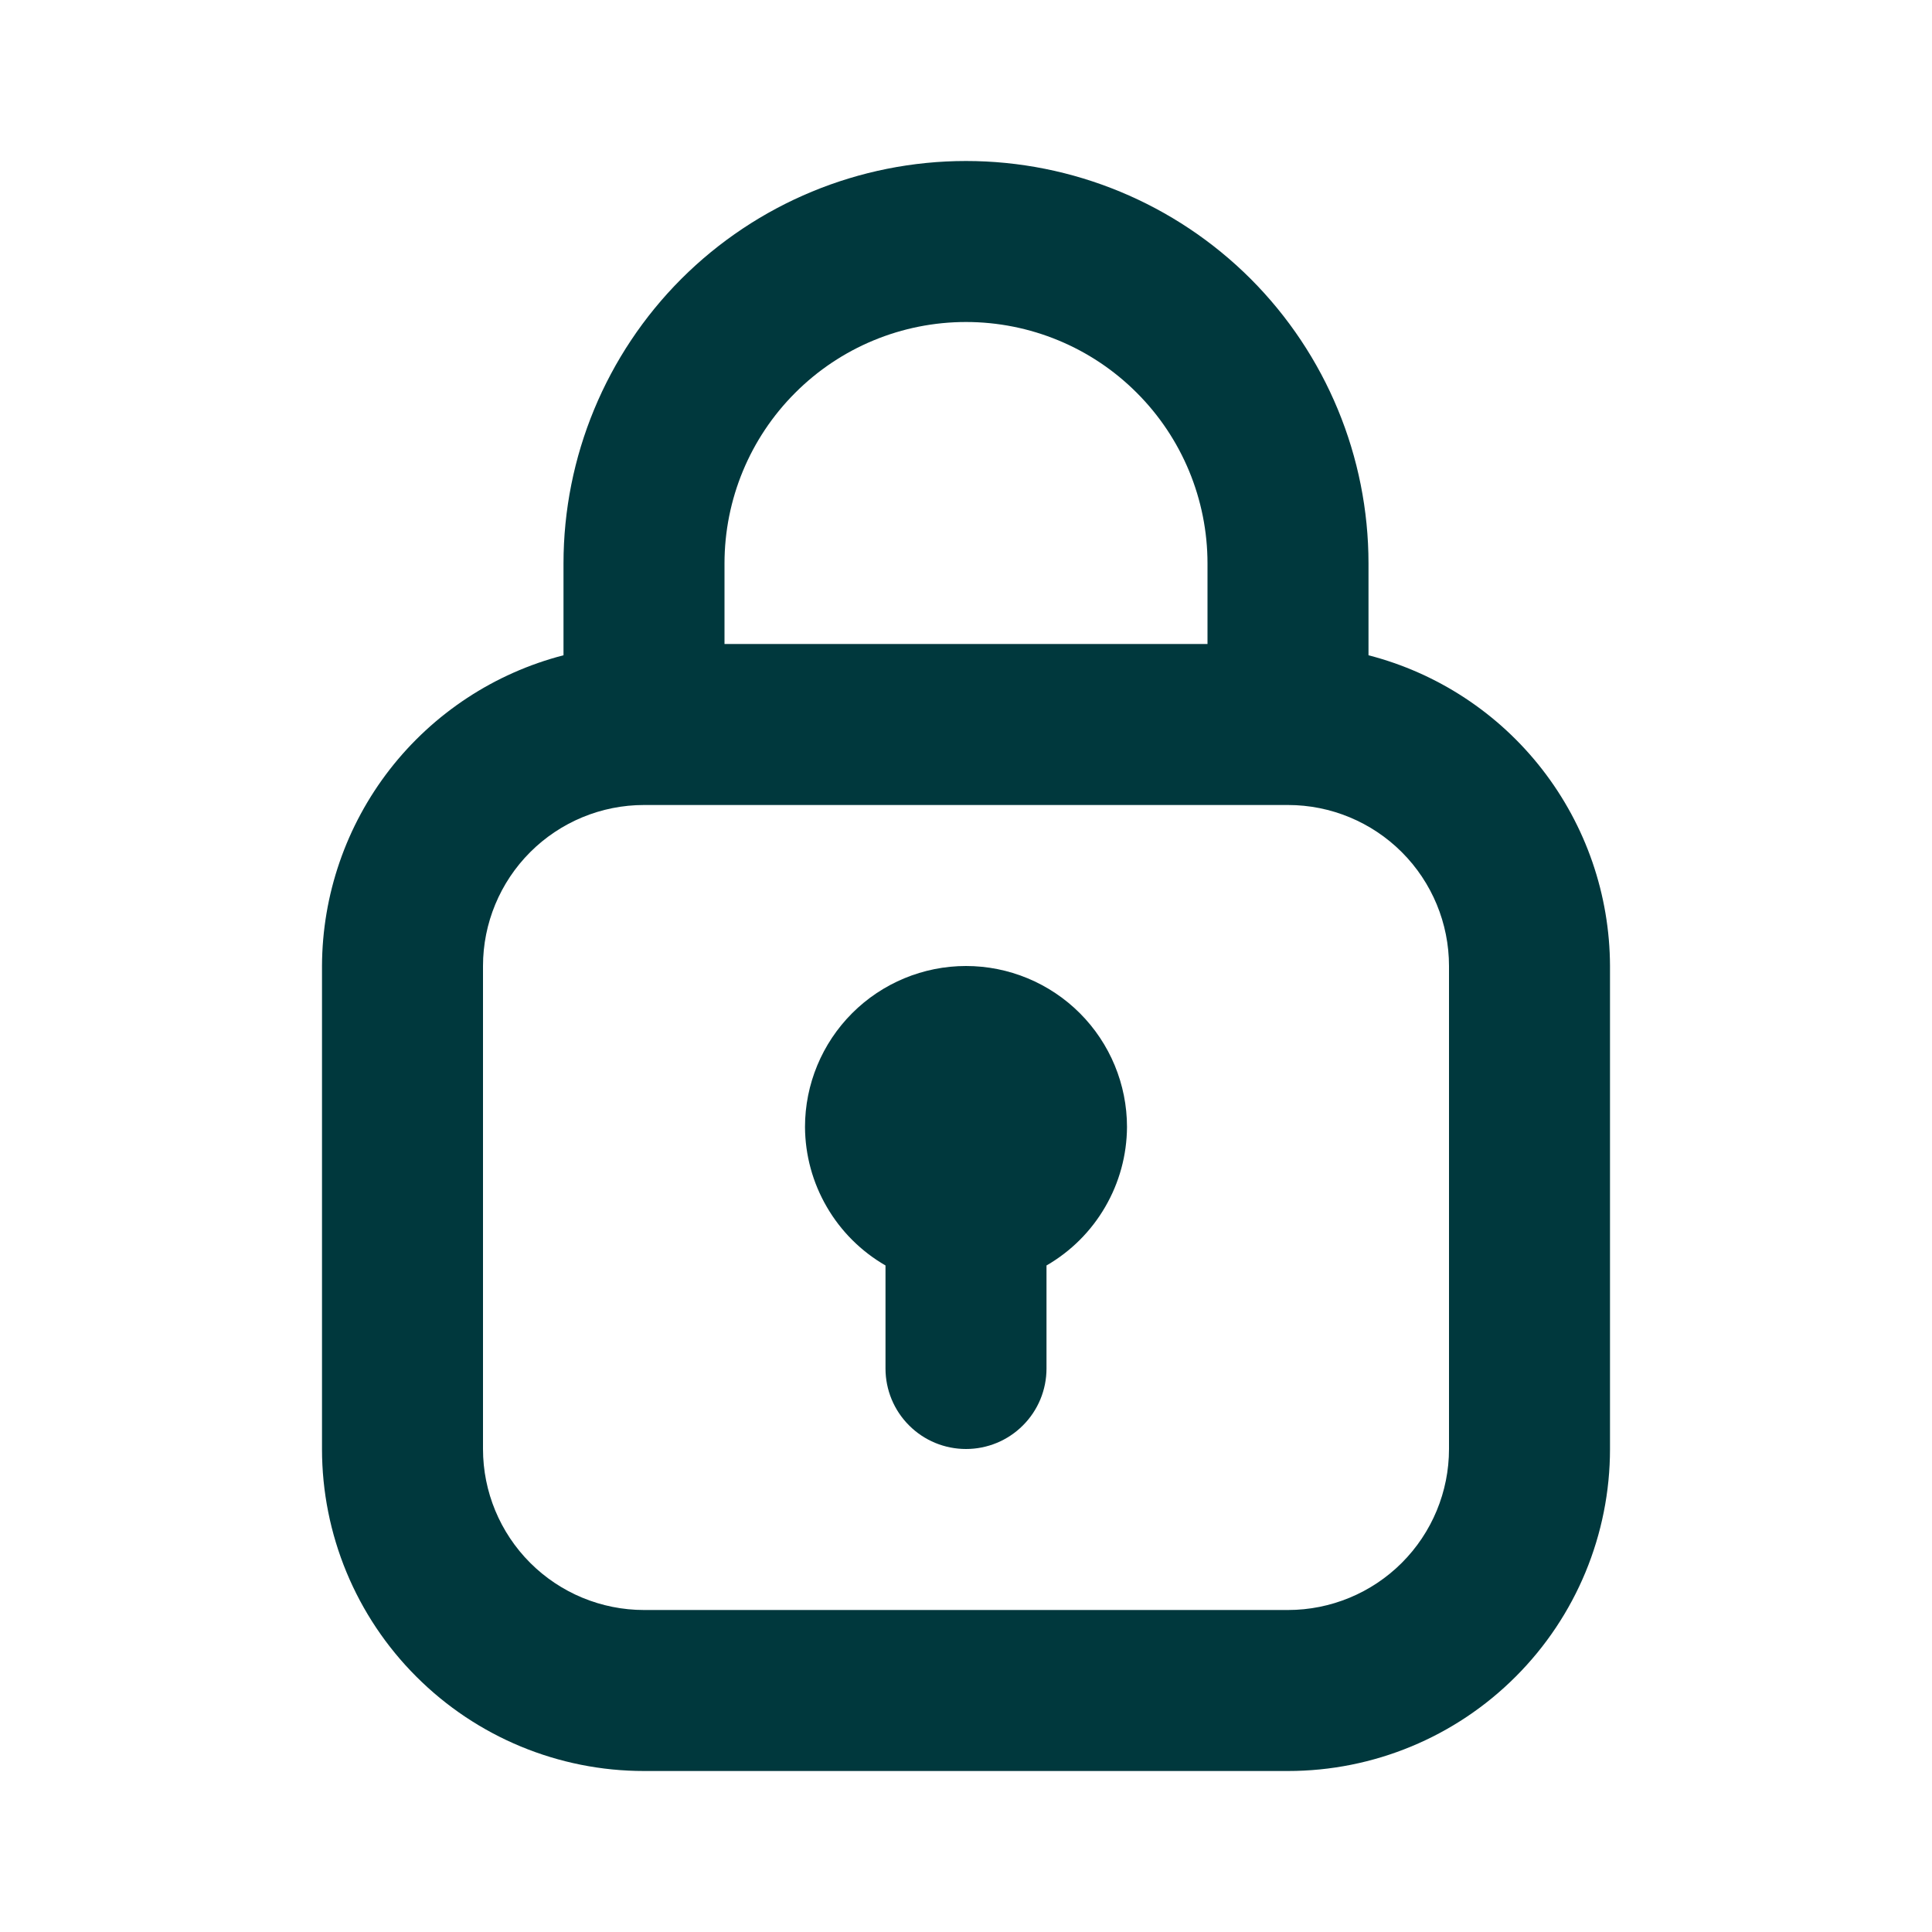 <svg id="DESIGN" viewBox="0 0 24 24" fill="none" xmlns="http://www.w3.org/2000/svg">
<path d="M17 8.14V7C17 5.674 16.473 4.402 15.536 3.464C14.598 2.527 13.326 2 12 2C10.674 2 9.402 2.527 8.464 3.464C7.527 4.402 7 5.674 7 7V8.14C6.144 8.361 5.385 8.86 4.842 9.558C4.299 10.257 4.003 11.115 4 12V18C4 19.061 4.421 20.078 5.172 20.828C5.922 21.579 6.939 22 8 22H16C17.061 22 18.078 21.579 18.828 20.828C19.579 20.078 20 19.061 20 18V12C19.997 11.115 19.701 10.257 19.158 9.558C18.616 8.86 17.857 8.361 17 8.14ZM9 7C9 6.204 9.316 5.441 9.879 4.879C10.441 4.316 11.204 4 12 4C12.796 4 13.559 4.316 14.121 4.879C14.684 5.441 15 6.204 15 7V8H9V7ZM18 18C18 18.53 17.789 19.039 17.414 19.414C17.039 19.789 16.53 20 16 20H8C7.47 20 6.961 19.789 6.586 19.414C6.211 19.039 6 18.53 6 18V12C6 11.47 6.211 10.961 6.586 10.586C6.961 10.211 7.47 10 8 10H16C16.53 10 17.039 10.211 17.414 10.586C17.789 10.961 18 11.47 18 12V18Z" fill="#00383D"/>
<path d="M12 12C11.47 12 10.961 12.211 10.586 12.586C10.211 12.961 10 13.47 10 14C10.002 14.349 10.095 14.691 10.271 14.993C10.446 15.295 10.698 15.546 11 15.72V17C11 17.265 11.105 17.52 11.293 17.707C11.48 17.895 11.735 18 12 18C12.265 18 12.52 17.895 12.707 17.707C12.895 17.52 13 17.265 13 17V15.72C13.302 15.546 13.554 15.295 13.729 14.993C13.905 14.691 13.998 14.349 14 14C14 13.47 13.789 12.961 13.414 12.586C13.039 12.211 12.53 12 12 12Z" fill="#00383D"/>
</svg>
